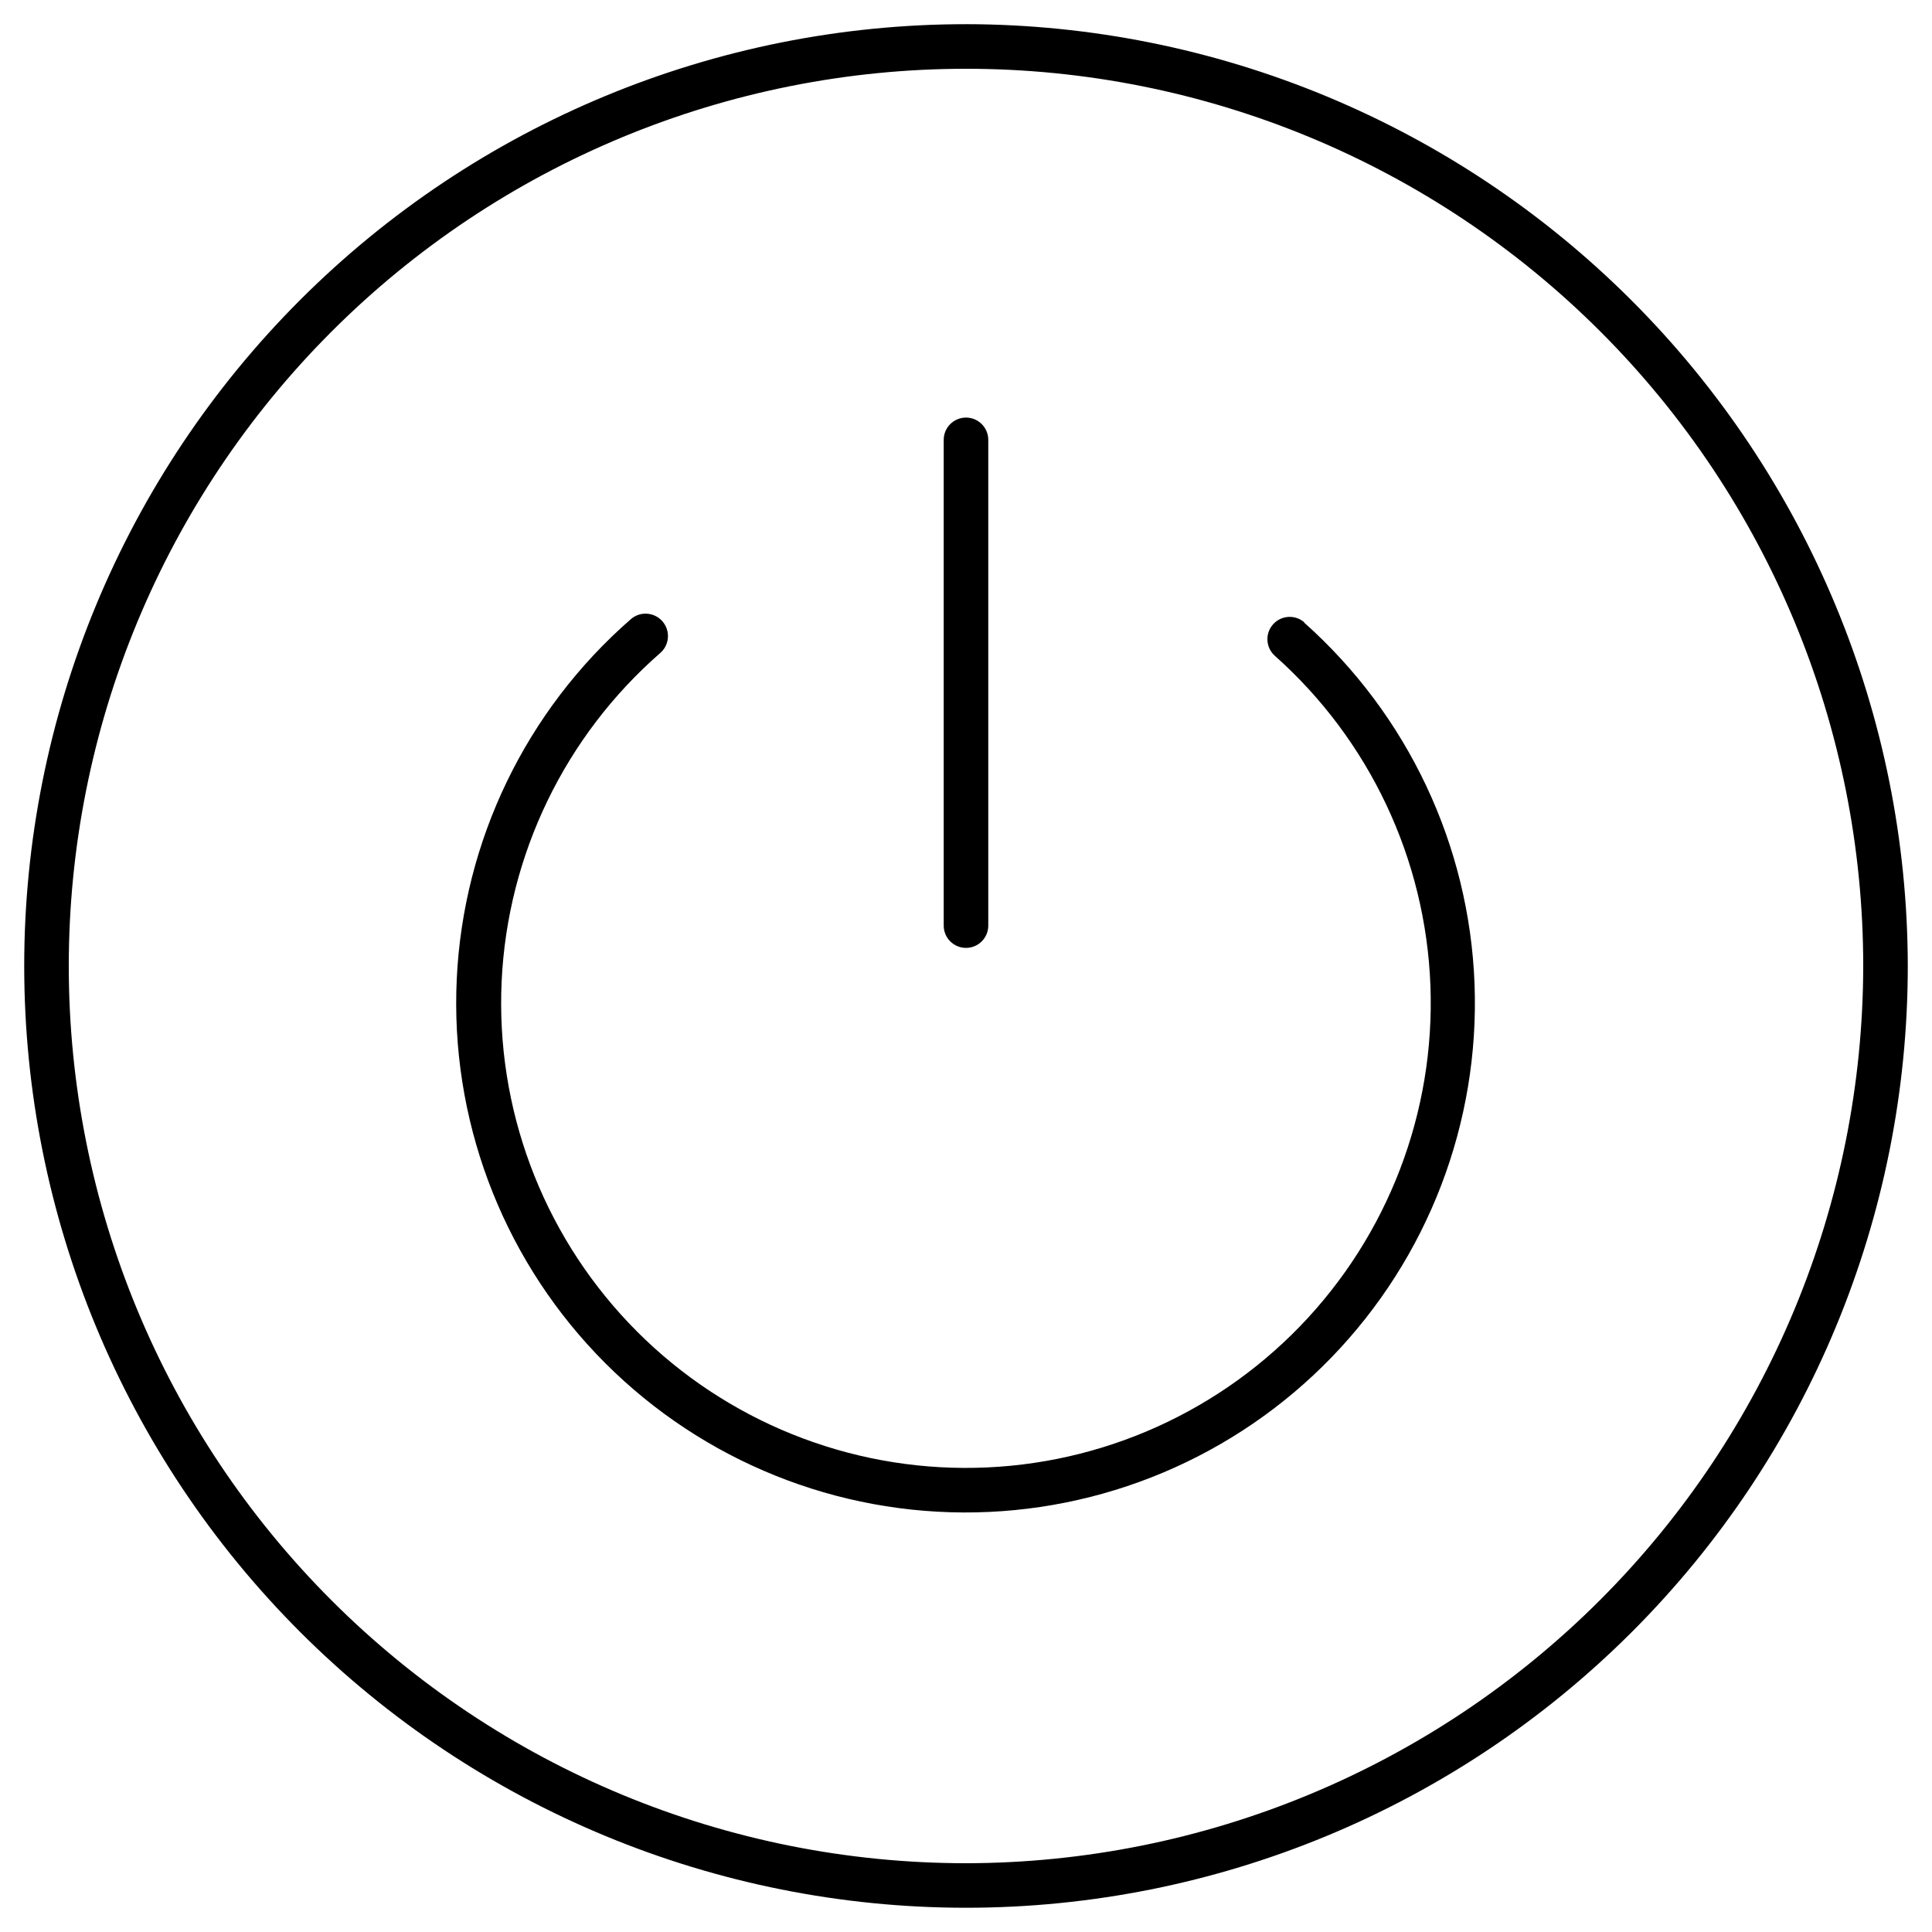 <?xml version="1.0" encoding="UTF-8"?>
<!-- Uploaded to: ICON Repo, www.svgrepo.com, Generator: ICON Repo Mixer Tools -->
<svg fill="#000000" width="800px" height="800px" version="1.1" viewBox="144 144 512 512" xmlns="http://www.w3.org/2000/svg">
 <g>
  <path d="m400 150.41c-66.195 0-129.68 26.297-176.48 73.102-46.805 46.809-73.102 110.29-73.102 176.48 0 66.191 26.297 129.68 73.102 176.48 46.809 46.805 110.29 73.102 176.48 73.102 66.191 0 129.68-26.297 176.48-73.102 46.805-46.805 73.102-110.29 73.102-176.48-0.094-66.168-26.422-129.59-73.207-176.38s-110.21-73.113-176.38-73.207zm0 487.36v0.004c-63.062 0-123.54-25.051-168.13-69.645-44.594-44.59-69.645-105.07-69.645-168.13 0-63.062 25.051-123.54 69.645-168.13 44.59-44.594 105.07-69.645 168.13-69.645 63.059 0 123.54 25.051 168.13 69.645 44.594 44.59 69.645 105.07 69.645 168.13-0.094 63.031-25.176 123.46-69.746 168.03-44.57 44.57-105 69.652-168.03 69.746z"/>
  <path d="m489.72 308.98c-2.434-2.172-6.168-1.961-8.344 0.473-2.172 2.438-1.961 6.172 0.473 8.344 25.082 22.312 39.977 53.895 41.23 87.441 1.25 33.547-11.242 66.152-34.59 90.27-23.348 24.121-55.531 37.668-89.098 37.504-33.57-0.16-65.621-14.016-88.734-38.363-23.113-24.344-35.289-57.066-33.715-90.602 1.578-33.531 16.777-64.969 42.074-87.035 2.457-2.176 2.684-5.926 0.512-8.383-2.176-2.457-5.93-2.688-8.383-0.512-27.723 24.184-44.371 58.633-46.102 95.379-1.727 36.746 11.617 72.605 36.949 99.281 25.328 26.68 60.449 41.863 97.234 42.043 36.785 0.176 72.051-14.664 97.637-41.098 25.59-26.43 39.281-62.156 37.91-98.918-1.371-36.762-17.688-71.371-45.172-95.824z"/>
  <path d="m400 395.2c3.258 0 5.902-2.641 5.902-5.902v-128.73c0-3.262-2.644-5.906-5.902-5.906-3.262 0-5.906 2.644-5.906 5.906v128.73c0 3.262 2.644 5.902 5.906 5.902z"/>
 </g>
</svg>